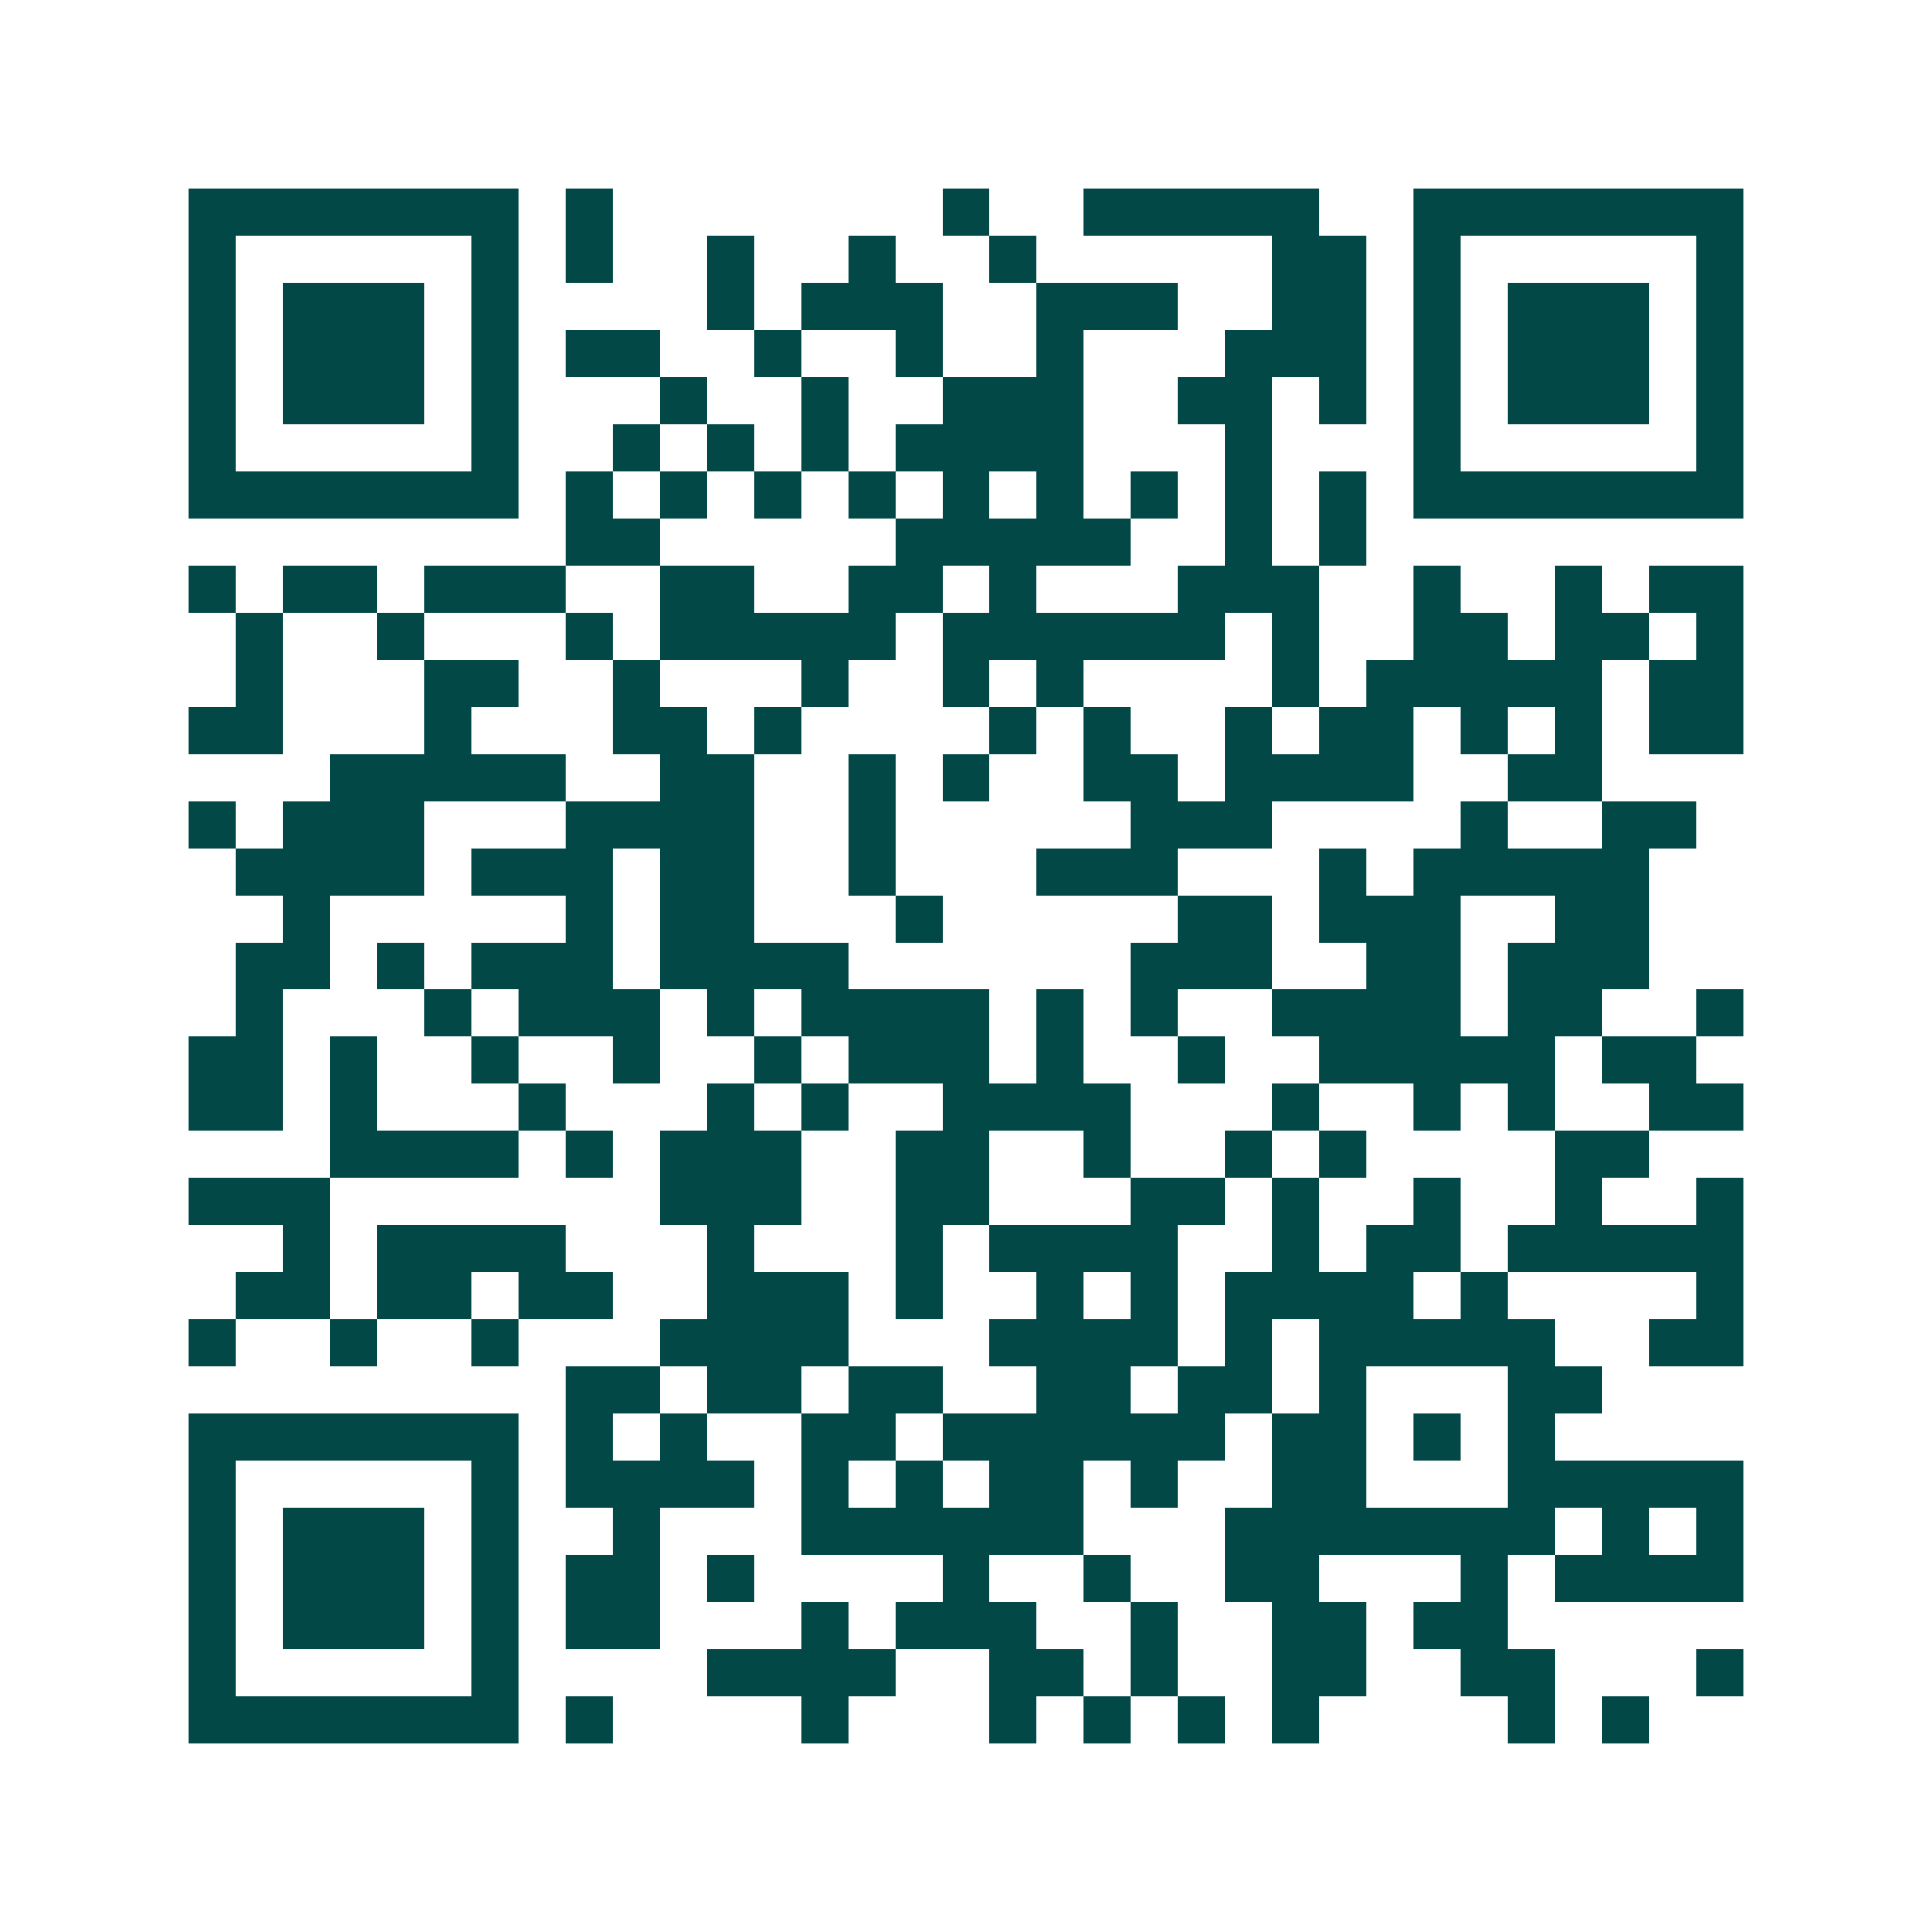 <svg xmlns="http://www.w3.org/2000/svg" width="200" height="200" viewBox="0 0 41 41" shape-rendering="crispEdges"><path fill="#ffffff" d="M0 0h41v41H0z"/><path stroke="#014847" d="M4 4.5h7m1 0h1m7 0h1m2 0h5m2 0h7M4 5.5h1m5 0h1m1 0h1m2 0h1m2 0h1m2 0h1m5 0h2m1 0h1m5 0h1M4 6.5h1m1 0h3m1 0h1m4 0h1m1 0h3m2 0h3m2 0h2m1 0h1m1 0h3m1 0h1M4 7.5h1m1 0h3m1 0h1m1 0h2m2 0h1m2 0h1m2 0h1m3 0h3m1 0h1m1 0h3m1 0h1M4 8.5h1m1 0h3m1 0h1m3 0h1m2 0h1m2 0h3m2 0h2m1 0h1m1 0h1m1 0h3m1 0h1M4 9.5h1m5 0h1m2 0h1m1 0h1m1 0h1m1 0h4m3 0h1m3 0h1m5 0h1M4 10.5h7m1 0h1m1 0h1m1 0h1m1 0h1m1 0h1m1 0h1m1 0h1m1 0h1m1 0h1m1 0h7M12 11.5h2m5 0h5m2 0h1m1 0h1M4 12.5h1m1 0h2m1 0h3m2 0h2m2 0h2m1 0h1m3 0h3m2 0h1m2 0h1m1 0h2M5 13.5h1m2 0h1m3 0h1m1 0h5m1 0h6m1 0h1m2 0h2m1 0h2m1 0h1M5 14.5h1m3 0h2m2 0h1m3 0h1m2 0h1m1 0h1m4 0h1m1 0h5m1 0h2M4 15.5h2m3 0h1m3 0h2m1 0h1m4 0h1m1 0h1m2 0h1m1 0h2m1 0h1m1 0h1m1 0h2M7 16.5h5m2 0h2m2 0h1m1 0h1m2 0h2m1 0h4m2 0h2M4 17.5h1m1 0h3m3 0h4m2 0h1m5 0h3m4 0h1m2 0h2M5 18.5h4m1 0h3m1 0h2m2 0h1m3 0h3m3 0h1m1 0h5M6 19.5h1m5 0h1m1 0h2m3 0h1m5 0h2m1 0h3m2 0h2M5 20.5h2m1 0h1m1 0h3m1 0h4m6 0h3m2 0h2m1 0h3M5 21.5h1m3 0h1m1 0h3m1 0h1m1 0h4m1 0h1m1 0h1m2 0h4m1 0h2m2 0h1M4 22.5h2m1 0h1m2 0h1m2 0h1m2 0h1m1 0h3m1 0h1m2 0h1m2 0h5m1 0h2M4 23.5h2m1 0h1m3 0h1m3 0h1m1 0h1m2 0h4m3 0h1m2 0h1m1 0h1m2 0h2M7 24.5h4m1 0h1m1 0h3m2 0h2m2 0h1m2 0h1m1 0h1m4 0h2M4 25.5h3m7 0h3m2 0h2m3 0h2m1 0h1m2 0h1m2 0h1m2 0h1M6 26.5h1m1 0h4m3 0h1m3 0h1m1 0h4m2 0h1m1 0h2m1 0h5M5 27.5h2m1 0h2m1 0h2m2 0h3m1 0h1m2 0h1m1 0h1m1 0h4m1 0h1m4 0h1M4 28.5h1m2 0h1m2 0h1m3 0h4m3 0h4m1 0h1m1 0h5m2 0h2M12 29.5h2m1 0h2m1 0h2m2 0h2m1 0h2m1 0h1m3 0h2M4 30.5h7m1 0h1m1 0h1m2 0h2m1 0h6m1 0h2m1 0h1m1 0h1M4 31.5h1m5 0h1m1 0h4m1 0h1m1 0h1m1 0h2m1 0h1m2 0h2m3 0h5M4 32.5h1m1 0h3m1 0h1m2 0h1m3 0h6m3 0h7m1 0h1m1 0h1M4 33.5h1m1 0h3m1 0h1m1 0h2m1 0h1m4 0h1m2 0h1m2 0h2m3 0h1m1 0h4M4 34.5h1m1 0h3m1 0h1m1 0h2m3 0h1m1 0h3m2 0h1m2 0h2m1 0h2M4 35.5h1m5 0h1m4 0h4m2 0h2m1 0h1m2 0h2m2 0h2m3 0h1M4 36.5h7m1 0h1m4 0h1m3 0h1m1 0h1m1 0h1m1 0h1m4 0h1m1 0h1"/></svg>
